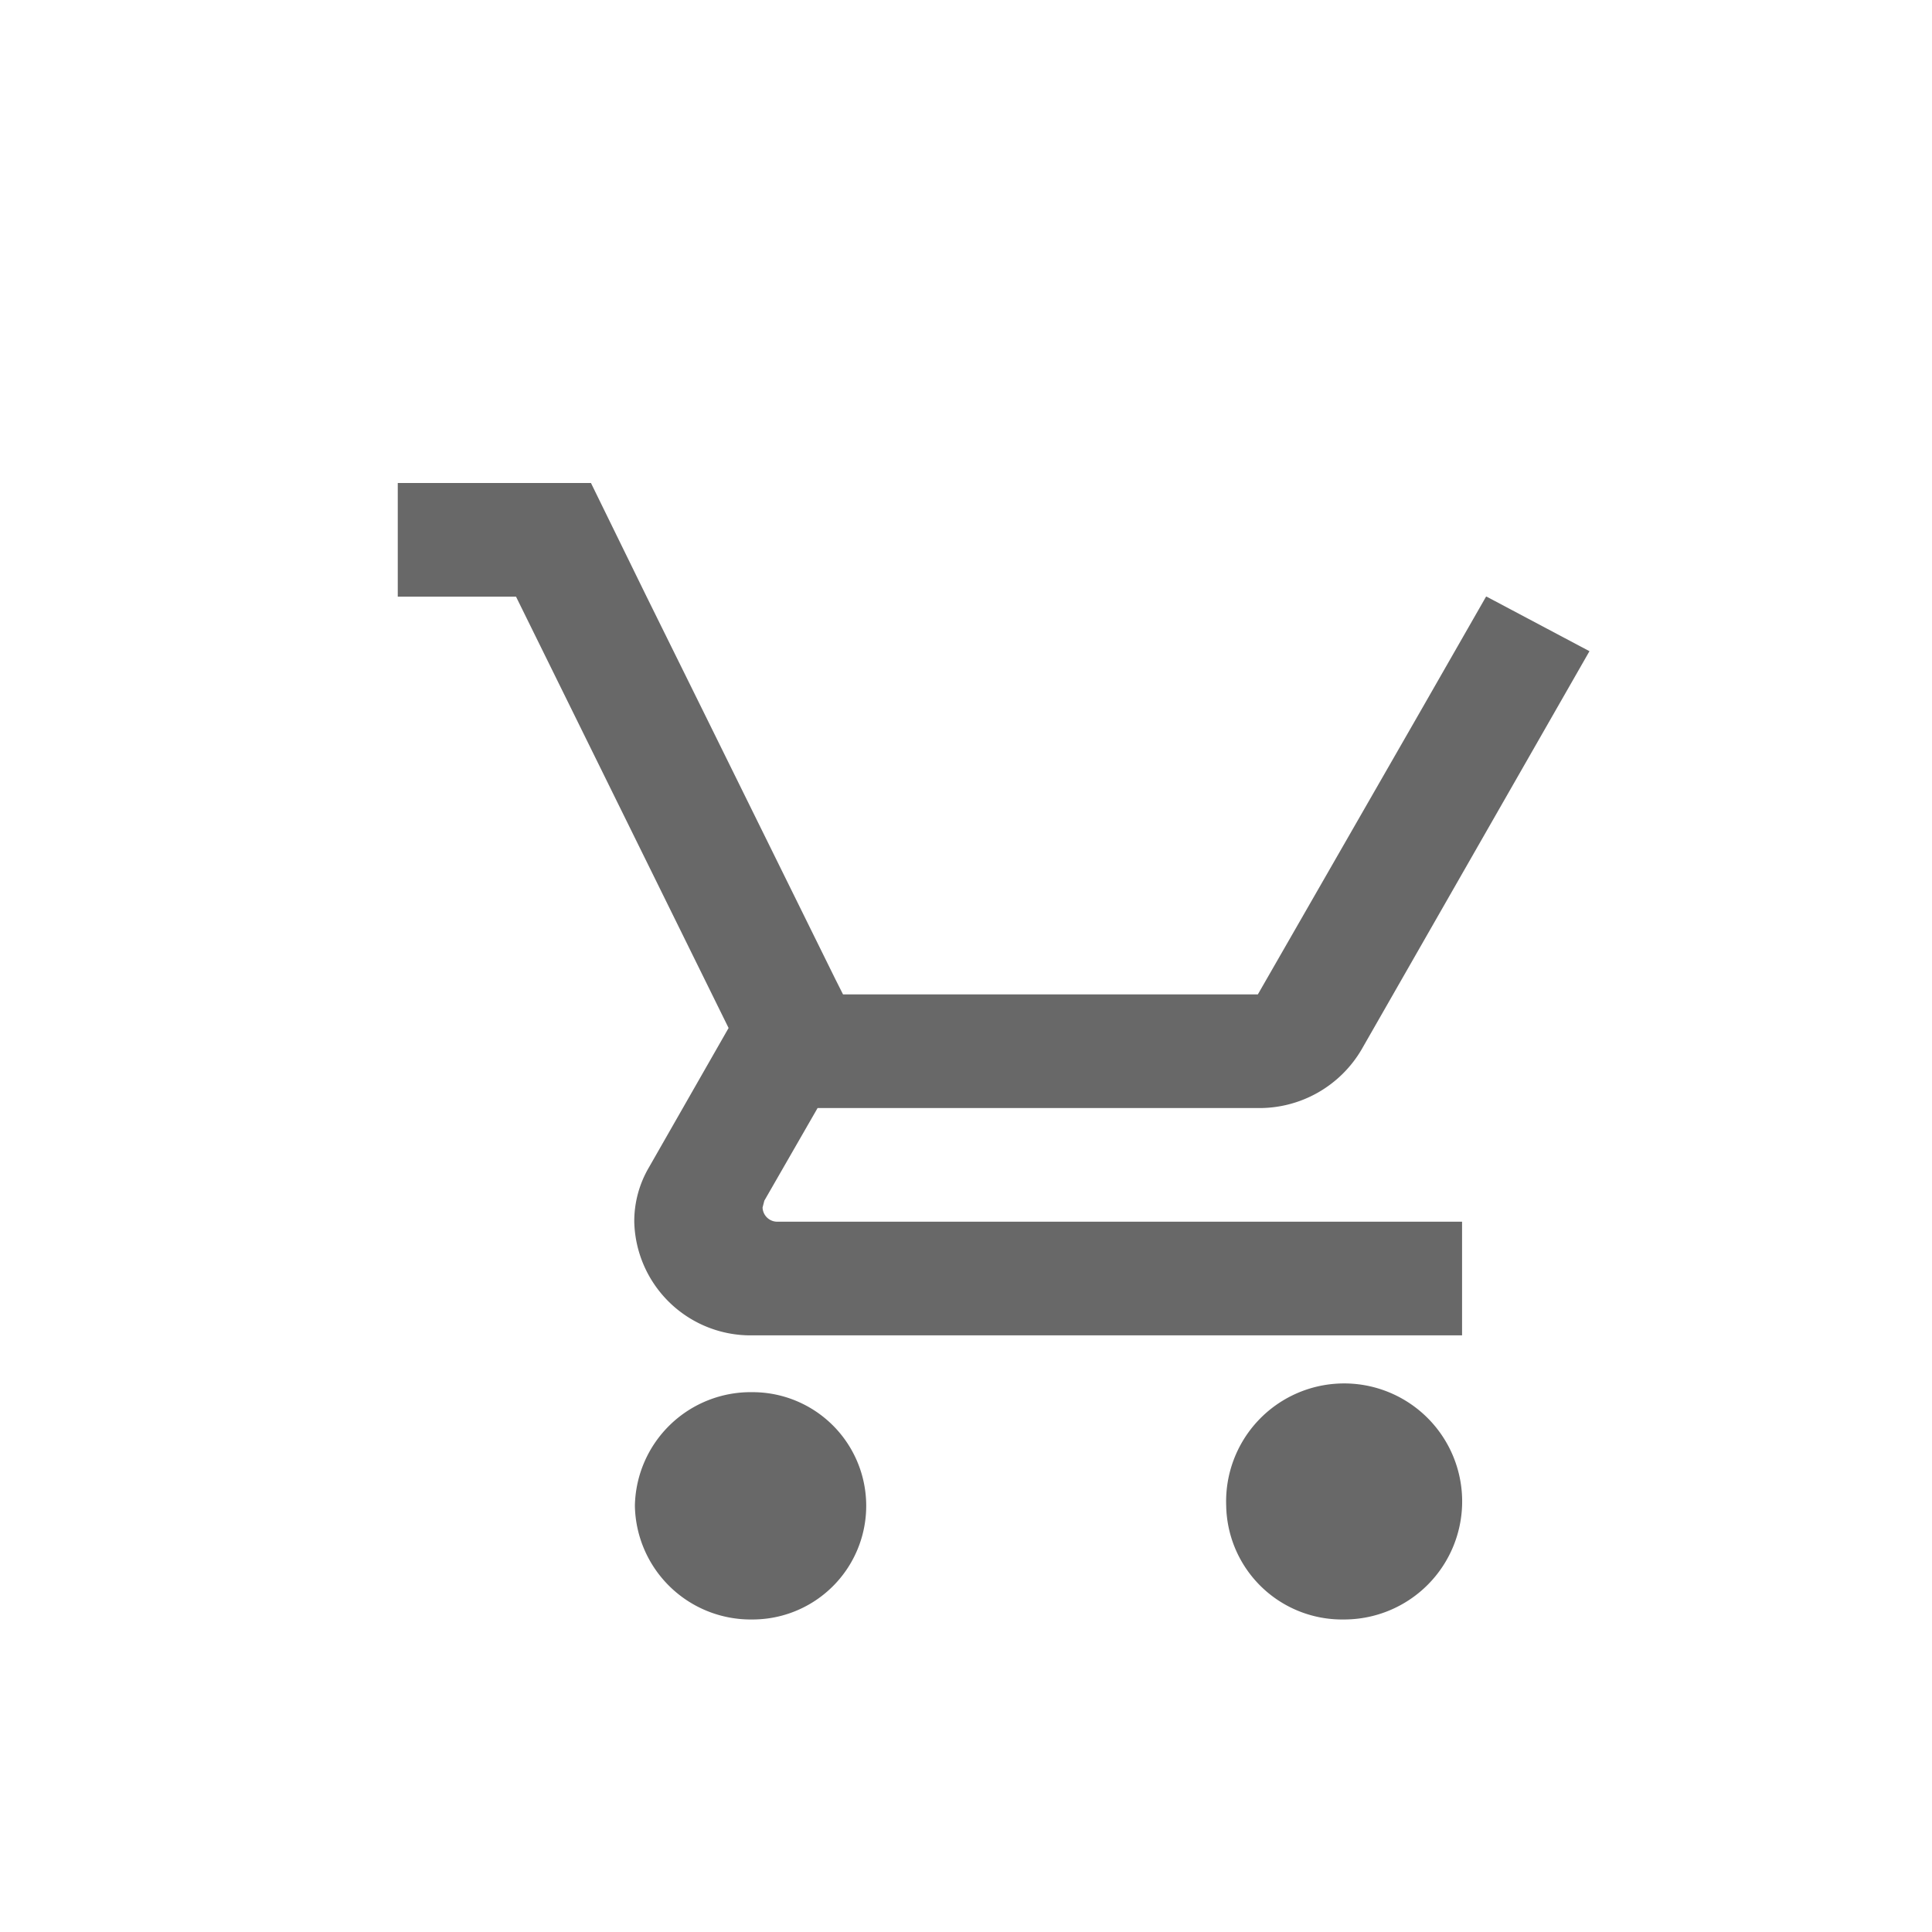 <svg xmlns="http://www.w3.org/2000/svg" width="34" height="34" viewBox="0 0 34 34"><defs><style>.a{fill:none;}.b{fill:#686868;}</style></defs><g transform="translate(0 10)"><path class="a" d="M0,0H34V34H0Z" transform="translate(0 -10)"/><g transform="translate(7 -4)"><path class="b" d="M14.579,18a2.077,2.077,0,1,1,2.071,2A2.039,2.039,0,0,1,14.579,18ZM4.173,18a2.038,2.038,0,0,1,2.071-2,2,2,0,1,1,0,4A2.038,2.038,0,0,1,4.173,18Zm2.071-3a2.048,2.048,0,0,1-2.082-2,1.873,1.873,0,0,1,.26-.959l1.4-2.45L2.081,2H0V0H3.4l.979,2,.988,2L7.7,8.73,7.836,9h7.3l2.871-5,1.145-2h.01l1.81.96L16.961,9.97A2.085,2.085,0,0,1,15.14,11H7.388l-.937,1.63-.031.121A.259.259,0,0,0,6.68,13H18.73v2Z" transform="translate(0 2.5)"/></g></g></svg>
